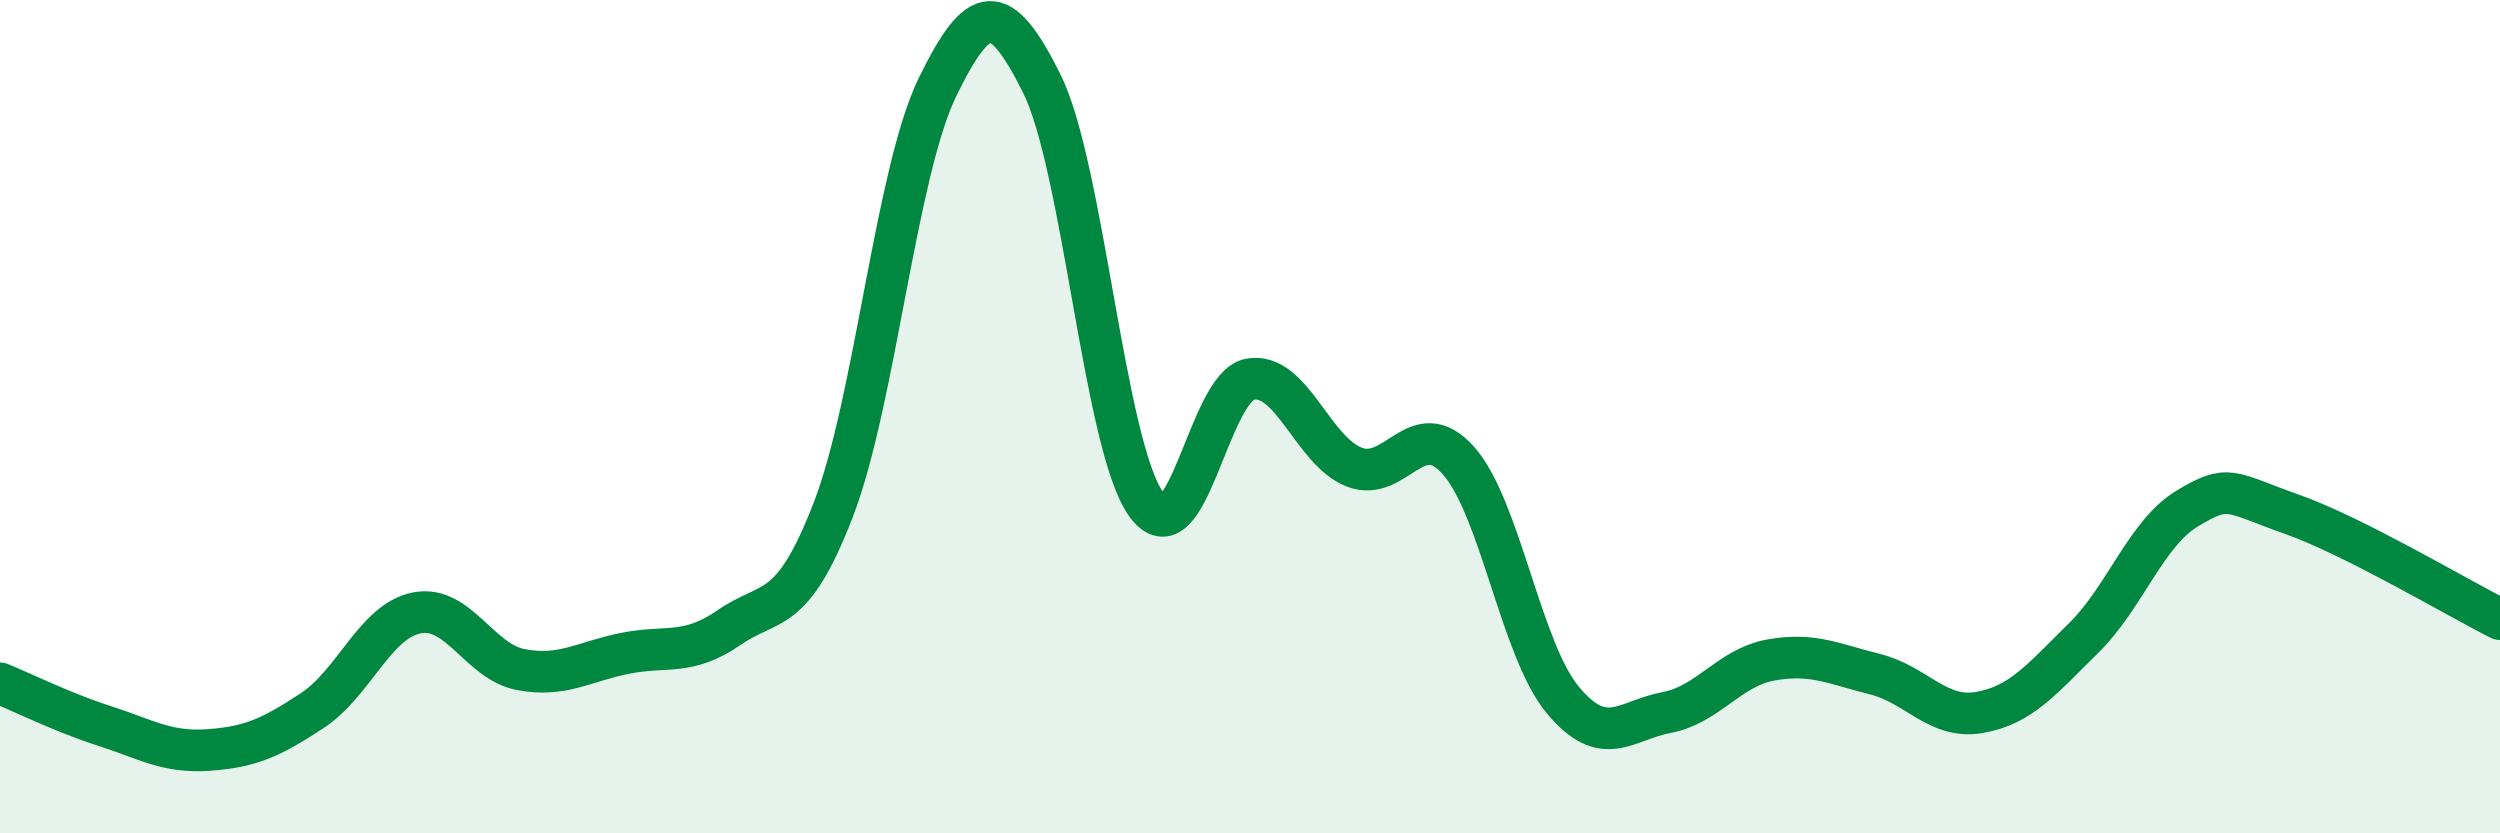 
    <svg width="60" height="20" viewBox="0 0 60 20" xmlns="http://www.w3.org/2000/svg">
      <path
        d="M 0,16.4 C 0.5,16.6 1.5,17.1 2.5,17.42 C 3.5,17.74 4,18.07 5,18 C 6,17.93 6.5,17.71 7.5,17.05 C 8.5,16.39 9,14.91 10,14.71 C 11,14.51 11.5,15.88 12.5,16.07 C 13.5,16.26 14,15.88 15,15.68 C 16,15.48 16.5,15.75 17.5,15.06 C 18.5,14.37 19,14.82 20,12.23 C 21,9.64 21.5,4.14 22.5,2.09 C 23.5,0.04 24,0 25,2 C 26,4 26.5,10.67 27.5,12.09 C 28.5,13.51 29,9.28 30,9.1 C 31,8.92 31.5,10.82 32.5,11.21 C 33.5,11.6 34,9.93 35,11.05 C 36,12.17 36.5,15.58 37.5,16.79 C 38.5,18 39,17.29 40,17.1 C 41,16.91 41.5,16.02 42.5,15.84 C 43.5,15.66 44,15.93 45,16.18 C 46,16.43 46.5,17.27 47.5,17.1 C 48.5,16.93 49,16.3 50,15.32 C 51,14.34 51.5,12.8 52.5,12.2 C 53.5,11.6 53.5,11.81 55,12.34 C 56.5,12.87 59,14.36 60,14.86L60 20L0 20Z"
        fill="#008740"
        opacity="0.1"
        stroke-linecap="round"
        stroke-linejoin="round"
      />
      <path
        d="M 0,16.4 C 0.5,16.6 1.5,17.1 2.5,17.42 C 3.5,17.74 4,18.07 5,18 C 6,17.93 6.5,17.71 7.5,17.05 C 8.5,16.39 9,14.91 10,14.71 C 11,14.51 11.5,15.88 12.5,16.07 C 13.5,16.26 14,15.88 15,15.68 C 16,15.48 16.5,15.75 17.5,15.06 C 18.5,14.37 19,14.82 20,12.23 C 21,9.64 21.5,4.14 22.5,2.09 C 23.5,0.04 24,0 25,2 C 26,4 26.5,10.67 27.5,12.09 C 28.5,13.51 29,9.28 30,9.1 C 31,8.92 31.5,10.82 32.5,11.21 C 33.5,11.6 34,9.93 35,11.05 C 36,12.17 36.5,15.58 37.5,16.79 C 38.5,18 39,17.29 40,17.1 C 41,16.91 41.5,16.02 42.5,15.84 C 43.5,15.66 44,15.93 45,16.18 C 46,16.43 46.5,17.27 47.5,17.1 C 48.5,16.93 49,16.3 50,15.32 C 51,14.34 51.5,12.8 52.5,12.2 C 53.5,11.6 53.5,11.81 55,12.34 C 56.5,12.87 59,14.36 60,14.86"
        stroke="#008740"
        stroke-width="1"
        fill="none"
        stroke-linecap="round"
        stroke-linejoin="round"
      />
    </svg>
  